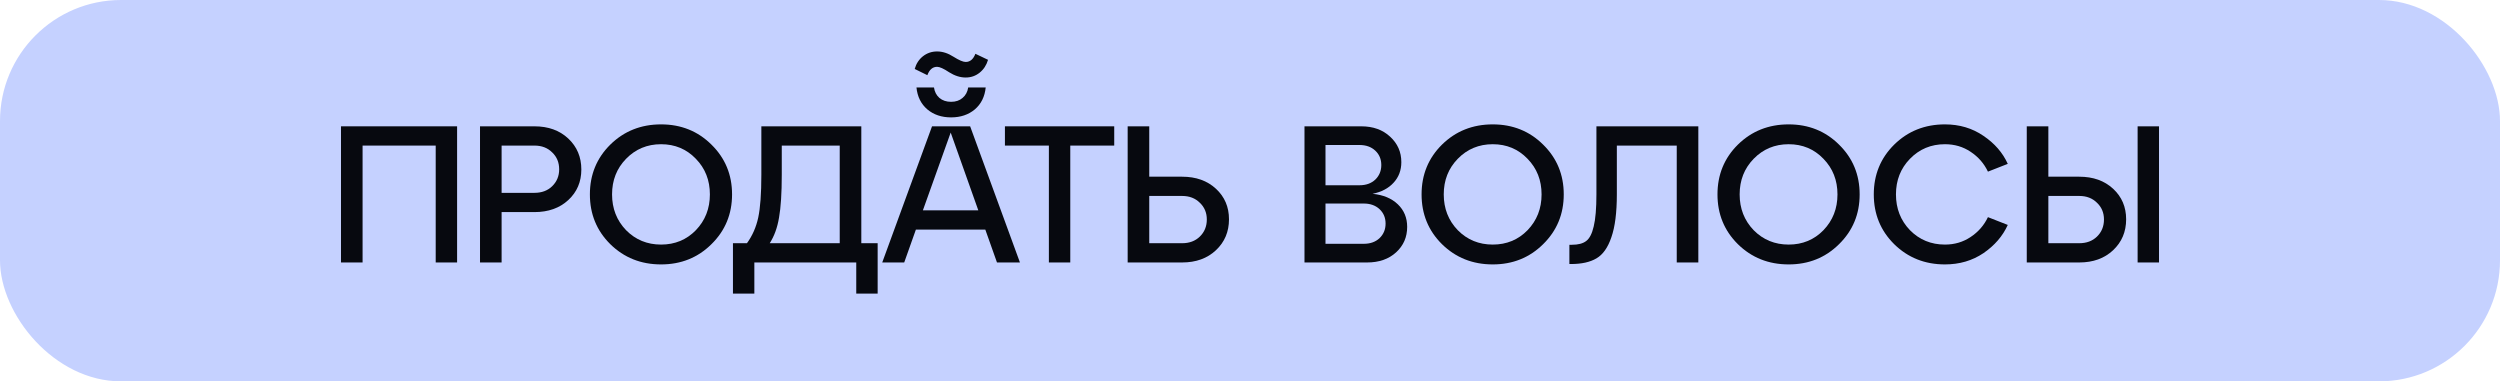 <?xml version="1.0" encoding="UTF-8"?> <svg xmlns="http://www.w3.org/2000/svg" width="413" height="63" viewBox="0 0 413 63" fill="none"> <g id="Frame 992"> <rect width="413" height="63" rx="20" fill="#C5D1FF"></rect> <g id="ÐÐ ÐÐáºµÐ¢Ð¬ ÐÐÐÐÐ¡Ð«"> <path id="Vector" d="M343.496 43.359H334.821V20.869H338.388V29.191H343.496C345.788 29.191 347.651 29.855 349.086 31.183C350.521 32.511 351.239 34.192 351.239 36.227C351.239 38.283 350.521 39.986 349.086 41.335C347.651 42.685 345.788 43.359 343.496 43.359ZM356.669 43.359H353.135V20.869H356.669V43.359ZM338.388 32.371V40.179H343.496C344.695 40.179 345.67 39.815 346.42 39.086C347.191 38.337 347.576 37.394 347.576 36.259C347.576 35.145 347.191 34.224 346.42 33.496C345.67 32.746 344.695 32.371 343.496 32.371H338.388Z" fill="#07090F"></path> <path id="Vector_2" d="M312.922 40.339C310.673 38.112 309.549 35.37 309.549 32.114C309.549 28.859 310.673 26.117 312.922 23.89C315.193 21.662 317.988 20.548 321.308 20.548C323.707 20.548 325.827 21.18 327.669 22.444C329.511 23.686 330.85 25.228 331.685 27.07L328.408 28.355C327.766 27.006 326.813 25.914 325.549 25.078C324.307 24.243 322.893 23.825 321.308 23.825C319.016 23.825 317.088 24.628 315.525 26.235C313.983 27.82 313.212 29.78 313.212 32.114C313.212 34.449 313.983 36.42 315.525 38.026C317.088 39.611 319.016 40.404 321.308 40.404C322.893 40.404 324.307 39.986 325.549 39.151C326.813 38.315 327.766 37.223 328.408 35.873L331.685 37.159C330.85 39.001 329.511 40.554 327.669 41.817C325.827 43.06 323.707 43.681 321.308 43.681C317.988 43.681 315.193 42.567 312.922 40.339Z" fill="#07090F"></path> <path id="Vector_3" d="M287.101 40.339C284.852 38.112 283.728 35.37 283.728 32.114C283.728 28.859 284.852 26.117 287.101 23.89C289.371 21.662 292.167 20.548 295.487 20.548C298.785 20.548 301.559 21.662 303.808 23.89C306.078 26.117 307.214 28.859 307.214 32.114C307.214 35.37 306.078 38.112 303.808 40.339C301.559 42.567 298.785 43.681 295.487 43.681C292.167 43.681 289.371 42.567 287.101 40.339ZM289.703 26.235C288.161 27.82 287.39 29.78 287.39 32.114C287.39 34.449 288.161 36.42 289.703 38.026C291.267 39.611 293.195 40.404 295.487 40.404C297.778 40.404 299.695 39.611 301.238 38.026C302.78 36.42 303.551 34.449 303.551 32.114C303.551 29.78 302.78 27.82 301.238 26.235C299.695 24.628 297.778 23.825 295.487 23.825C293.195 23.825 291.267 24.628 289.703 26.235Z" fill="#07090F"></path> <path id="Vector_4" d="M259.52 43.617H259.263V40.436H259.681C260.709 40.436 261.491 40.232 262.026 39.825C262.583 39.418 263.001 38.615 263.279 37.416C263.579 36.195 263.729 34.428 263.729 32.114V20.869H280.564V43.359H276.998V24.05H267.103V32.114C267.103 35.113 266.803 37.469 266.203 39.183C265.625 40.896 264.8 42.064 263.729 42.685C262.68 43.306 261.277 43.617 259.52 43.617Z" fill="#07090F"></path> <path id="Vector_5" d="M238.218 40.339C235.969 38.112 234.845 35.37 234.845 32.114C234.845 28.859 235.969 26.117 238.218 23.89C240.489 21.662 243.284 20.548 246.604 20.548C249.902 20.548 252.676 21.662 254.925 23.89C257.195 26.117 258.331 28.859 258.331 32.114C258.331 35.37 257.195 38.112 254.925 40.339C252.676 42.567 249.902 43.681 246.604 43.681C243.284 43.681 240.489 42.567 238.218 40.339ZM240.821 26.235C239.278 27.82 238.507 29.78 238.507 32.114C238.507 34.449 239.278 36.42 240.821 38.026C242.384 39.611 244.312 40.404 246.604 40.404C248.896 40.404 250.813 39.611 252.355 38.026C253.897 36.42 254.668 34.449 254.668 32.114C254.668 29.78 253.897 27.82 252.355 26.235C250.813 24.628 248.896 23.825 246.604 23.825C244.312 23.825 242.384 24.628 240.821 26.235Z" fill="#07090F"></path> <path id="Vector_6" d="M226.746 32.018C228.502 32.189 229.895 32.768 230.923 33.753C231.951 34.738 232.465 35.981 232.465 37.48C232.465 39.172 231.854 40.575 230.634 41.689C229.413 42.803 227.817 43.359 225.846 43.359H215.501V20.869H224.883C226.832 20.869 228.417 21.437 229.638 22.572C230.88 23.707 231.501 25.11 231.501 26.781C231.501 28.131 231.073 29.266 230.216 30.187C229.381 31.108 228.224 31.718 226.746 32.018ZM224.593 23.954H218.971V30.604H224.593C225.664 30.604 226.532 30.294 227.196 29.673C227.86 29.03 228.192 28.227 228.192 27.263C228.192 26.299 227.86 25.507 227.196 24.886C226.532 24.264 225.664 23.954 224.593 23.954ZM218.971 40.275H225.3C226.371 40.275 227.239 39.965 227.903 39.343C228.567 38.701 228.899 37.898 228.899 36.934C228.899 35.97 228.567 35.177 227.903 34.556C227.239 33.935 226.371 33.624 225.3 33.624H218.971V40.275Z" fill="#07090F"></path> <path id="Vector_7" d="M195.286 43.359H186.29V20.869H189.856V29.191H195.286C197.578 29.191 199.441 29.855 200.876 31.183C202.311 32.511 203.029 34.192 203.029 36.227C203.029 38.283 202.311 39.986 200.876 41.335C199.441 42.685 197.578 43.359 195.286 43.359ZM189.856 32.371V40.179H195.286C196.486 40.179 197.46 39.815 198.21 39.086C198.981 38.337 199.366 37.394 199.366 36.259C199.366 35.145 198.981 34.224 198.21 33.496C197.46 32.746 196.486 32.371 195.286 32.371H189.856Z" fill="#07090F"></path> <path id="Vector_8" d="M176.809 43.359H173.275V24.05H166.014V20.869H184.07V24.05H176.809V43.359Z" fill="#07090F"></path> <path id="Vector_9" d="M154.806 11.038C154.078 11.038 153.542 11.499 153.199 12.42L151.111 11.392C151.347 10.535 151.796 9.839 152.46 9.303C153.146 8.768 153.928 8.5 154.806 8.5C155.705 8.5 156.605 8.789 157.505 9.367C158.426 9.946 159.1 10.235 159.529 10.235C160.257 10.235 160.792 9.785 161.135 8.886L163.224 9.882C162.967 10.76 162.506 11.466 161.842 12.002C161.178 12.537 160.407 12.805 159.529 12.805C158.629 12.805 157.719 12.516 156.798 11.938C155.898 11.338 155.234 11.038 154.806 11.038ZM155.191 16.179C155.705 16.607 156.348 16.821 157.119 16.821C157.89 16.821 158.522 16.607 159.015 16.179C159.529 15.75 159.839 15.172 159.946 14.444H162.838C162.688 15.964 162.088 17.175 161.039 18.074C159.989 18.953 158.683 19.392 157.119 19.392C155.556 19.392 154.249 18.953 153.199 18.074C152.15 17.175 151.55 15.964 151.4 14.444H154.292C154.399 15.172 154.699 15.75 155.191 16.179ZM168.493 43.359H164.701L162.774 37.93H151.304L149.376 43.359H145.746L153.971 20.869H160.268L168.493 43.359ZM157.055 21.898L152.46 34.749H161.617L157.055 21.898Z" fill="#07090F"></path> <path id="Vector_10" d="M142.289 20.869V40.179H144.988V48.5H141.453V43.359H124.618V48.5H121.084V40.179H123.397C124.297 38.936 124.918 37.523 125.261 35.938C125.603 34.331 125.775 31.986 125.775 28.902V20.869H142.289ZM127.156 40.179H138.723V24.05H129.148V28.902C129.148 31.9 128.998 34.246 128.698 35.938C128.42 37.608 127.906 39.022 127.156 40.179Z" fill="#07090F"></path> <path id="Vector_11" d="M100.823 40.339C98.574 38.112 97.45 35.37 97.45 32.114C97.45 28.859 98.574 26.117 100.823 23.89C103.094 21.662 105.889 20.548 109.209 20.548C112.507 20.548 115.281 21.662 117.53 23.89C119.8 26.117 120.936 28.859 120.936 32.114C120.936 35.37 119.8 38.112 117.53 40.339C115.281 42.567 112.507 43.681 109.209 43.681C105.889 43.681 103.094 42.567 100.823 40.339ZM103.426 26.235C101.883 27.82 101.112 29.78 101.112 32.114C101.112 34.449 101.883 36.42 103.426 38.026C104.989 39.611 106.917 40.404 109.209 40.404C111.501 40.404 113.418 39.611 114.96 38.026C116.502 36.42 117.273 34.449 117.273 32.114C117.273 29.78 116.502 27.82 114.96 26.235C113.418 24.628 111.501 23.825 109.209 23.825C106.917 23.825 104.989 24.628 103.426 26.235Z" fill="#07090F"></path> <path id="Vector_12" d="M82.865 43.359H79.298V20.869H88.294C90.586 20.869 92.45 21.544 93.885 22.893C95.32 24.243 96.037 25.946 96.037 28.002C96.037 30.037 95.32 31.718 93.885 33.046C92.45 34.374 90.586 35.038 88.294 35.038H82.865V43.359ZM82.865 24.05V31.857H88.294C89.494 31.857 90.468 31.493 91.218 30.765C91.989 30.015 92.375 29.084 92.375 27.97C92.375 26.835 91.989 25.903 91.218 25.175C90.468 24.425 89.494 24.05 88.294 24.05H82.865Z" fill="#07090F"></path> <path id="Vector_13" d="M59.898 43.359H56.331V20.869H75.512V43.359H71.978V24.05H59.898V43.359Z" fill="#07090F"></path> </g> </g> </svg> 